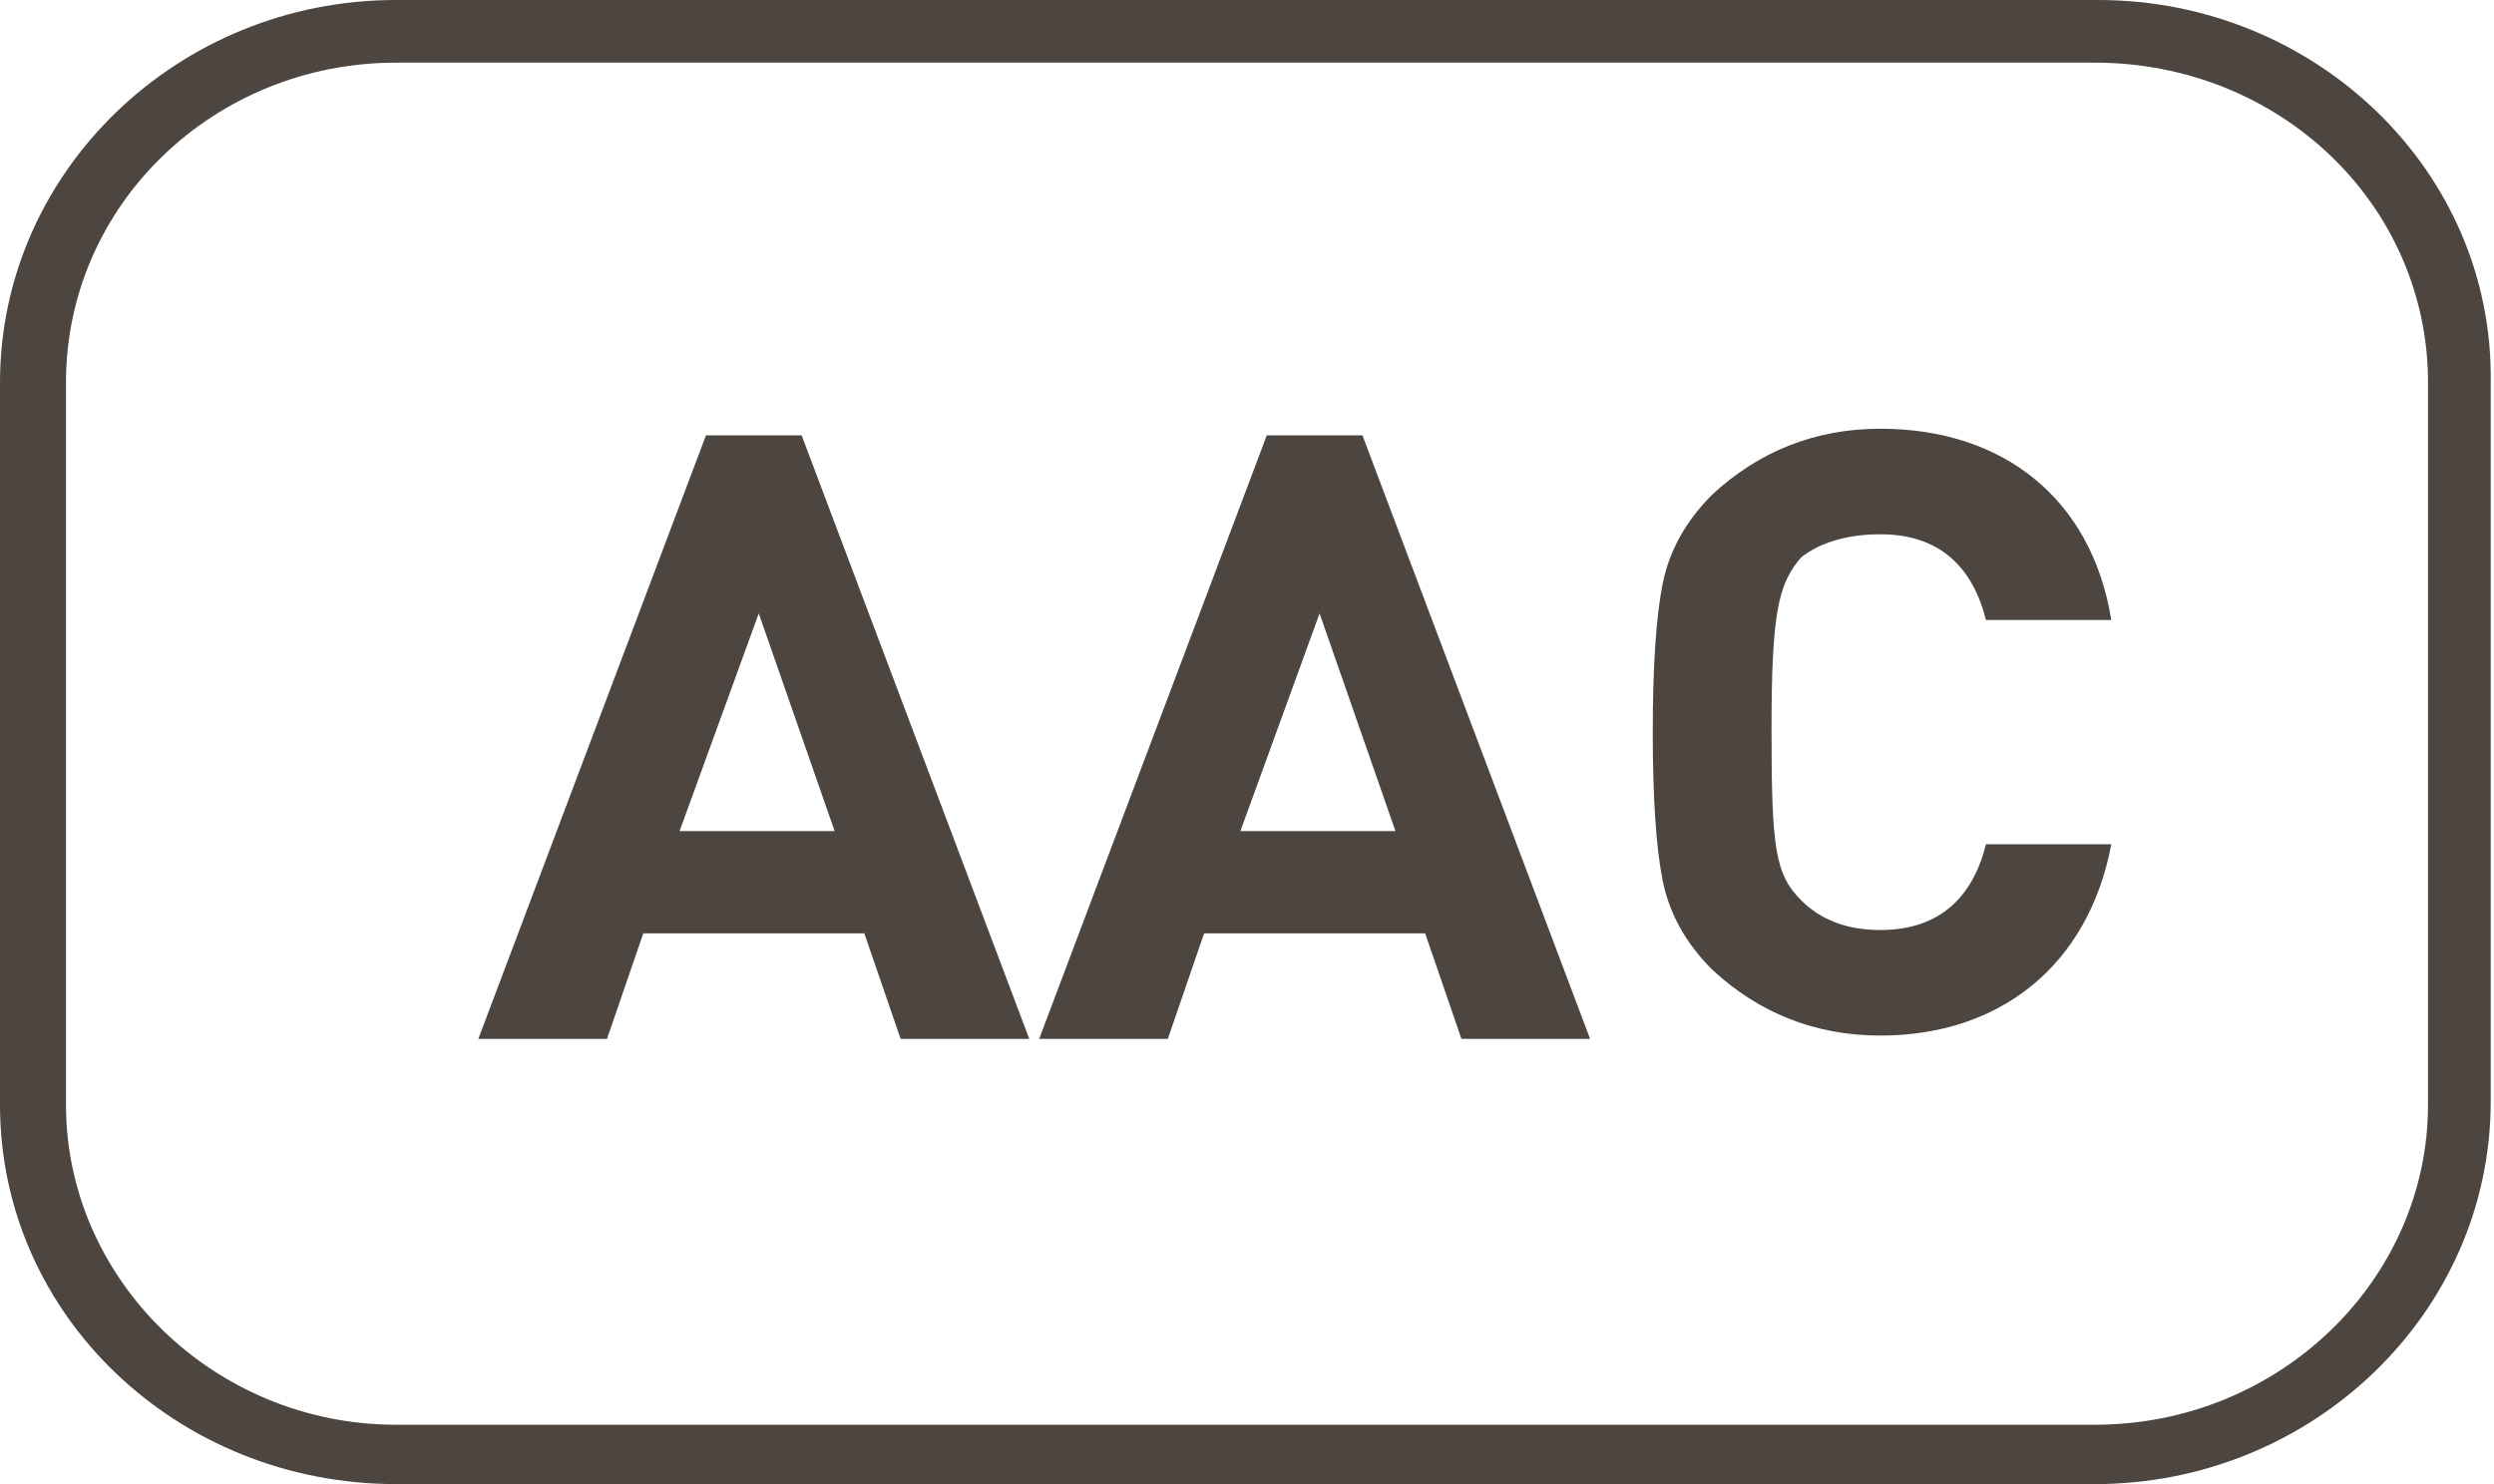 <?xml version="1.0" encoding="utf-8"?>
<!-- Generator: Adobe Illustrator 24.3.0, SVG Export Plug-In . SVG Version: 6.00 Build 0)  -->
<svg version="1.1" id="Layer_1" xmlns="http://www.w3.org/2000/svg" xmlns:xlink="http://www.w3.org/1999/xlink" x="0px" y="0px"
	 viewBox="0 0 75.6 45" style="enable-background:new 0 0 75.6 45;" xml:space="preserve">
<style type="text/css">
	.st0{fill:#4C4540;}
</style>
<g>
	<path class="st0" d="M21.4,13.2l-6.9,18.3h3.9l1.1-3.2h6.7l1.1,3.2h3.9l-6.9-18.3C24.3,13.2,21.4,13.2,21.4,13.2z M20.6,25.2
		l2.4-6.6l2.3,6.6H20.6z"/>
	<path class="st0" d="M38.4,13.2l-6.9,18.3h3.9l1.1-3.2h6.7l1.1,3.2h3.9l-6.9-18.3C41.3,13.2,38.4,13.2,38.4,13.2z M37.6,25.2
		l2.4-6.6l2.3,6.6H37.6z"/>
	<path class="st0" d="M57,16.2c1.8,0,2.8,1,3.2,2.6H64c-0.6-3.7-3.3-5.8-7-5.8c-2,0-3.7,0.7-5.1,2c-0.8,0.8-1.3,1.7-1.5,2.7
		s-0.3,2.5-0.3,4.5s0.1,3.5,0.3,4.5s0.7,1.9,1.5,2.7c1.4,1.3,3.1,2,5.1,2c3.6,0,6.3-2.1,7-5.8h-3.8c-0.4,1.6-1.4,2.6-3.2,2.6
		c-1,0-1.8-0.3-2.4-0.9c-0.8-0.8-0.9-1.6-0.9-5.2c0-3.5,0.2-4.4,0.9-5.2C55.1,16.5,55.9,16.2,57,16.2z"/>
	<path class="st0" d="M63.6,0H12C5.4,0,0,5.2,0,11.6v21.9C0,39.9,5.4,45,12,45h51.5c6.6,0,12-5.2,12-11.6V11.6
		C75.6,5.2,70.2,0,63.6,0z M73.6,33.5c0,5.3-4.5,9.7-10.1,9.7H12c-5.5,0-10-4.4-10-9.7V11.6c0-5.4,4.5-9.7,10-9.7h51.5
		c5.6,0,10.1,4.3,10.1,9.7V33.5z"/>
</g>
</svg>
